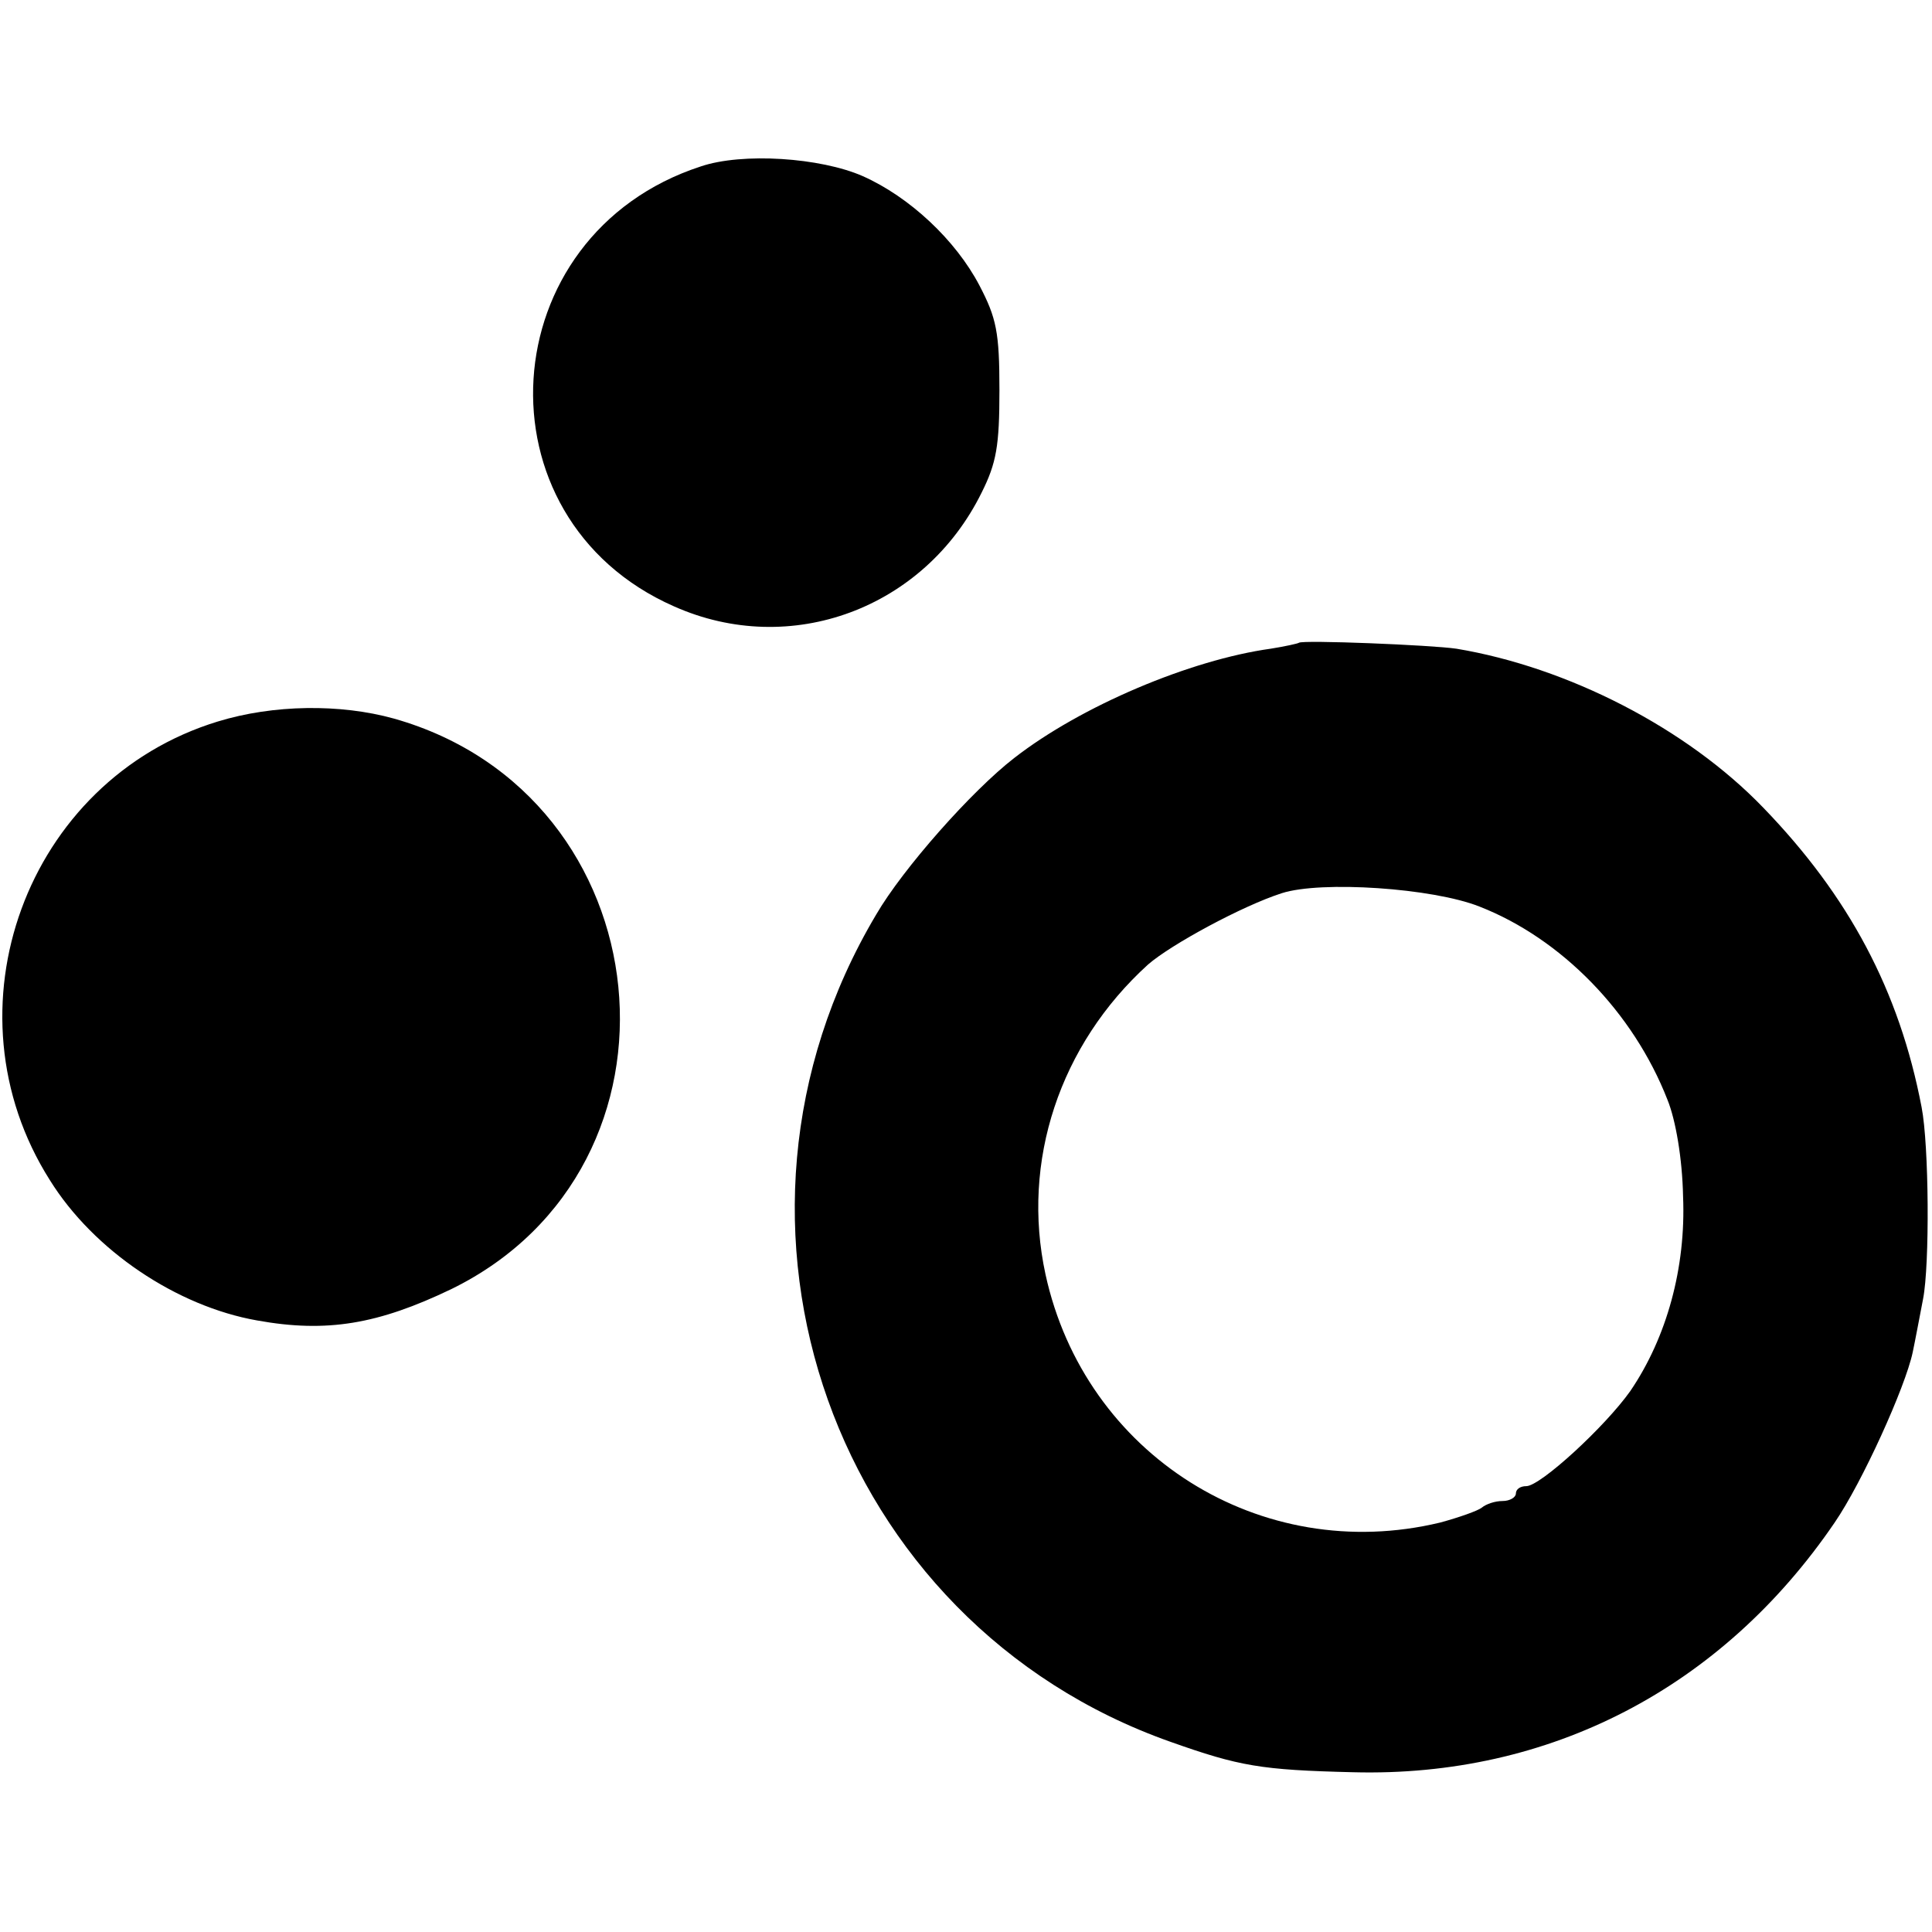 <svg version="1" xmlns="http://www.w3.org/2000/svg" width="346.667" height="346.667" viewBox="0 0 260 260"><path d="M94.3 22.4c-28.2 9.2-30.6 47.3-3.6 59.2 15.7 7 33.7.3 41.4-15.3 2-4 2.4-6.3 2.4-13.8 0-7.8-.4-9.7-2.7-14.1-3.2-6.1-9.4-11.9-15.7-14.7-5.7-2.5-16.2-3.2-21.8-1.3zM174.8 86.5c-.1.1-1.9.5-3.8.8-10.8 1.5-25.5 7.7-34.5 14.7-5.7 4.4-15 14.9-18.6 21.1-24.8 41.7-5.7 95.3 39.6 111.3 9.3 3.3 12.2 3.8 24.6 4.1 26.4.7 49.6-11.3 64.8-33.6 3.7-5.4 9.5-18.2 10.5-22.9.3-1.4.9-4.6 1.4-7.2.9-4.6.8-20.7-.2-25.8-3-15.7-9.8-28.4-21.3-40.3C227 98 211 89.8 196 87.3c-3.4-.5-20.7-1.2-21.2-.8zm24.3 35.5c11 4.3 20.7 14.2 25.3 26 1.1 2.7 2 7.9 2.1 13 .4 9.6-2.2 19-7.1 26.2-3.4 4.8-12.1 12.8-14 12.8-.8 0-1.4.4-1.4 1 0 .5-.8 1-1.8 1s-2.2.4-2.8.9c-.5.4-3 1.3-5.6 2-24.1 5.8-47.8-9.1-53.1-33.4-3.3-15.2 1.9-30.9 13.8-41.7 3.1-2.7 12.7-7.9 18-9.6 5.3-1.7 20.3-.7 26.6 1.8zM29.3 97.1C3.5 105-7.8 135.9 6.7 158.8c5.9 9.5 17.1 17 27.9 18.9 9.4 1.7 16.3.5 26.1-4.2C94.5 157 89.5 107 53 96.7c-7.2-2-16.2-1.9-23.7.4z"/></svg>
